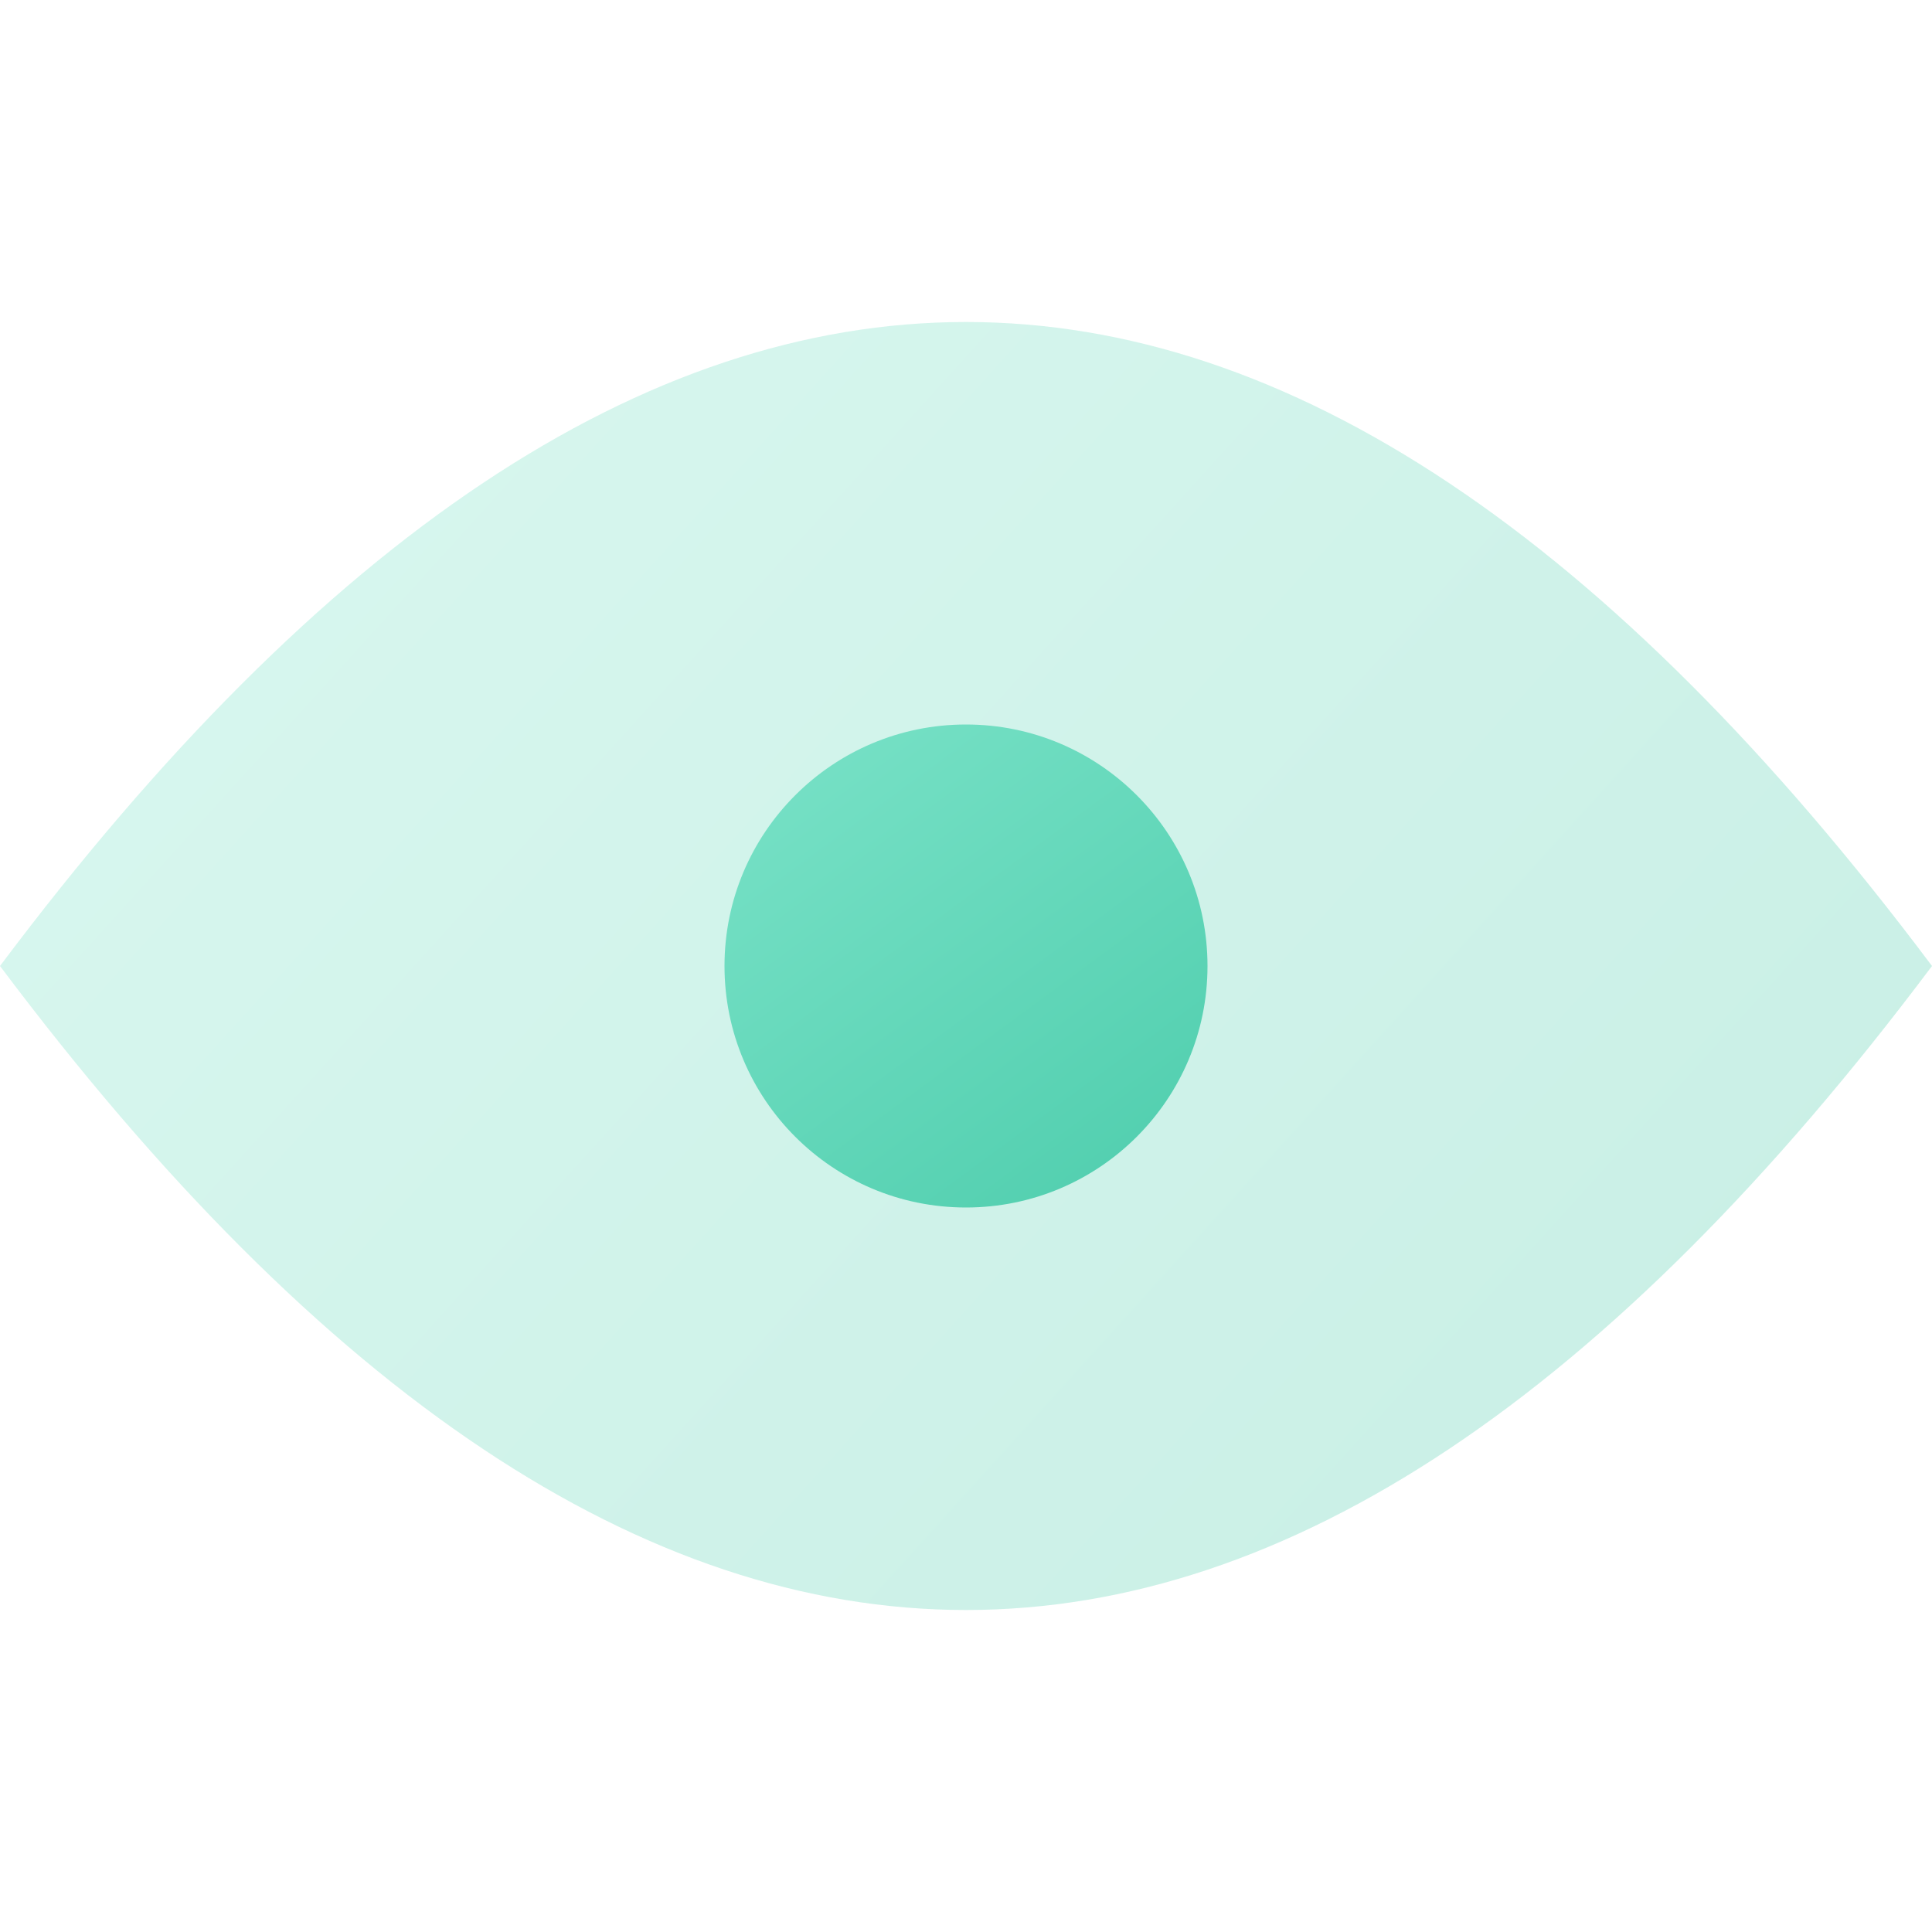 <svg width="24" height="24" viewBox="0 0 24 24" xmlns="http://www.w3.org/2000/svg"><defs><linearGradient x1="-9.385%" y1="10.866%" x2="130.144%" y2="95.126%" id="a"><stop stop-color="#86E8CF" offset="0%"/><stop stop-color="#3BC4A1" offset="100%"/></linearGradient><linearGradient x1="-9.385%" y1="-38.052%" x2="130.144%" y2="151.533%" id="b"><stop stop-color="#86E8CF" offset="0%"/><stop stop-color="#3BC4A1" offset="100%"/></linearGradient></defs><g fill="none" fill-rule="evenodd"><path d="M12,4 C16,4 20,6.667 24,12 C20,17.333 16,20 12,20 C8,20 4,17.333 0,12 C4,6.667 8,4 12,4 Z" fill="url(#a)" opacity=".3"/><circle fill="url(#b)" cx="12" cy="12" r="3"/></g></svg>